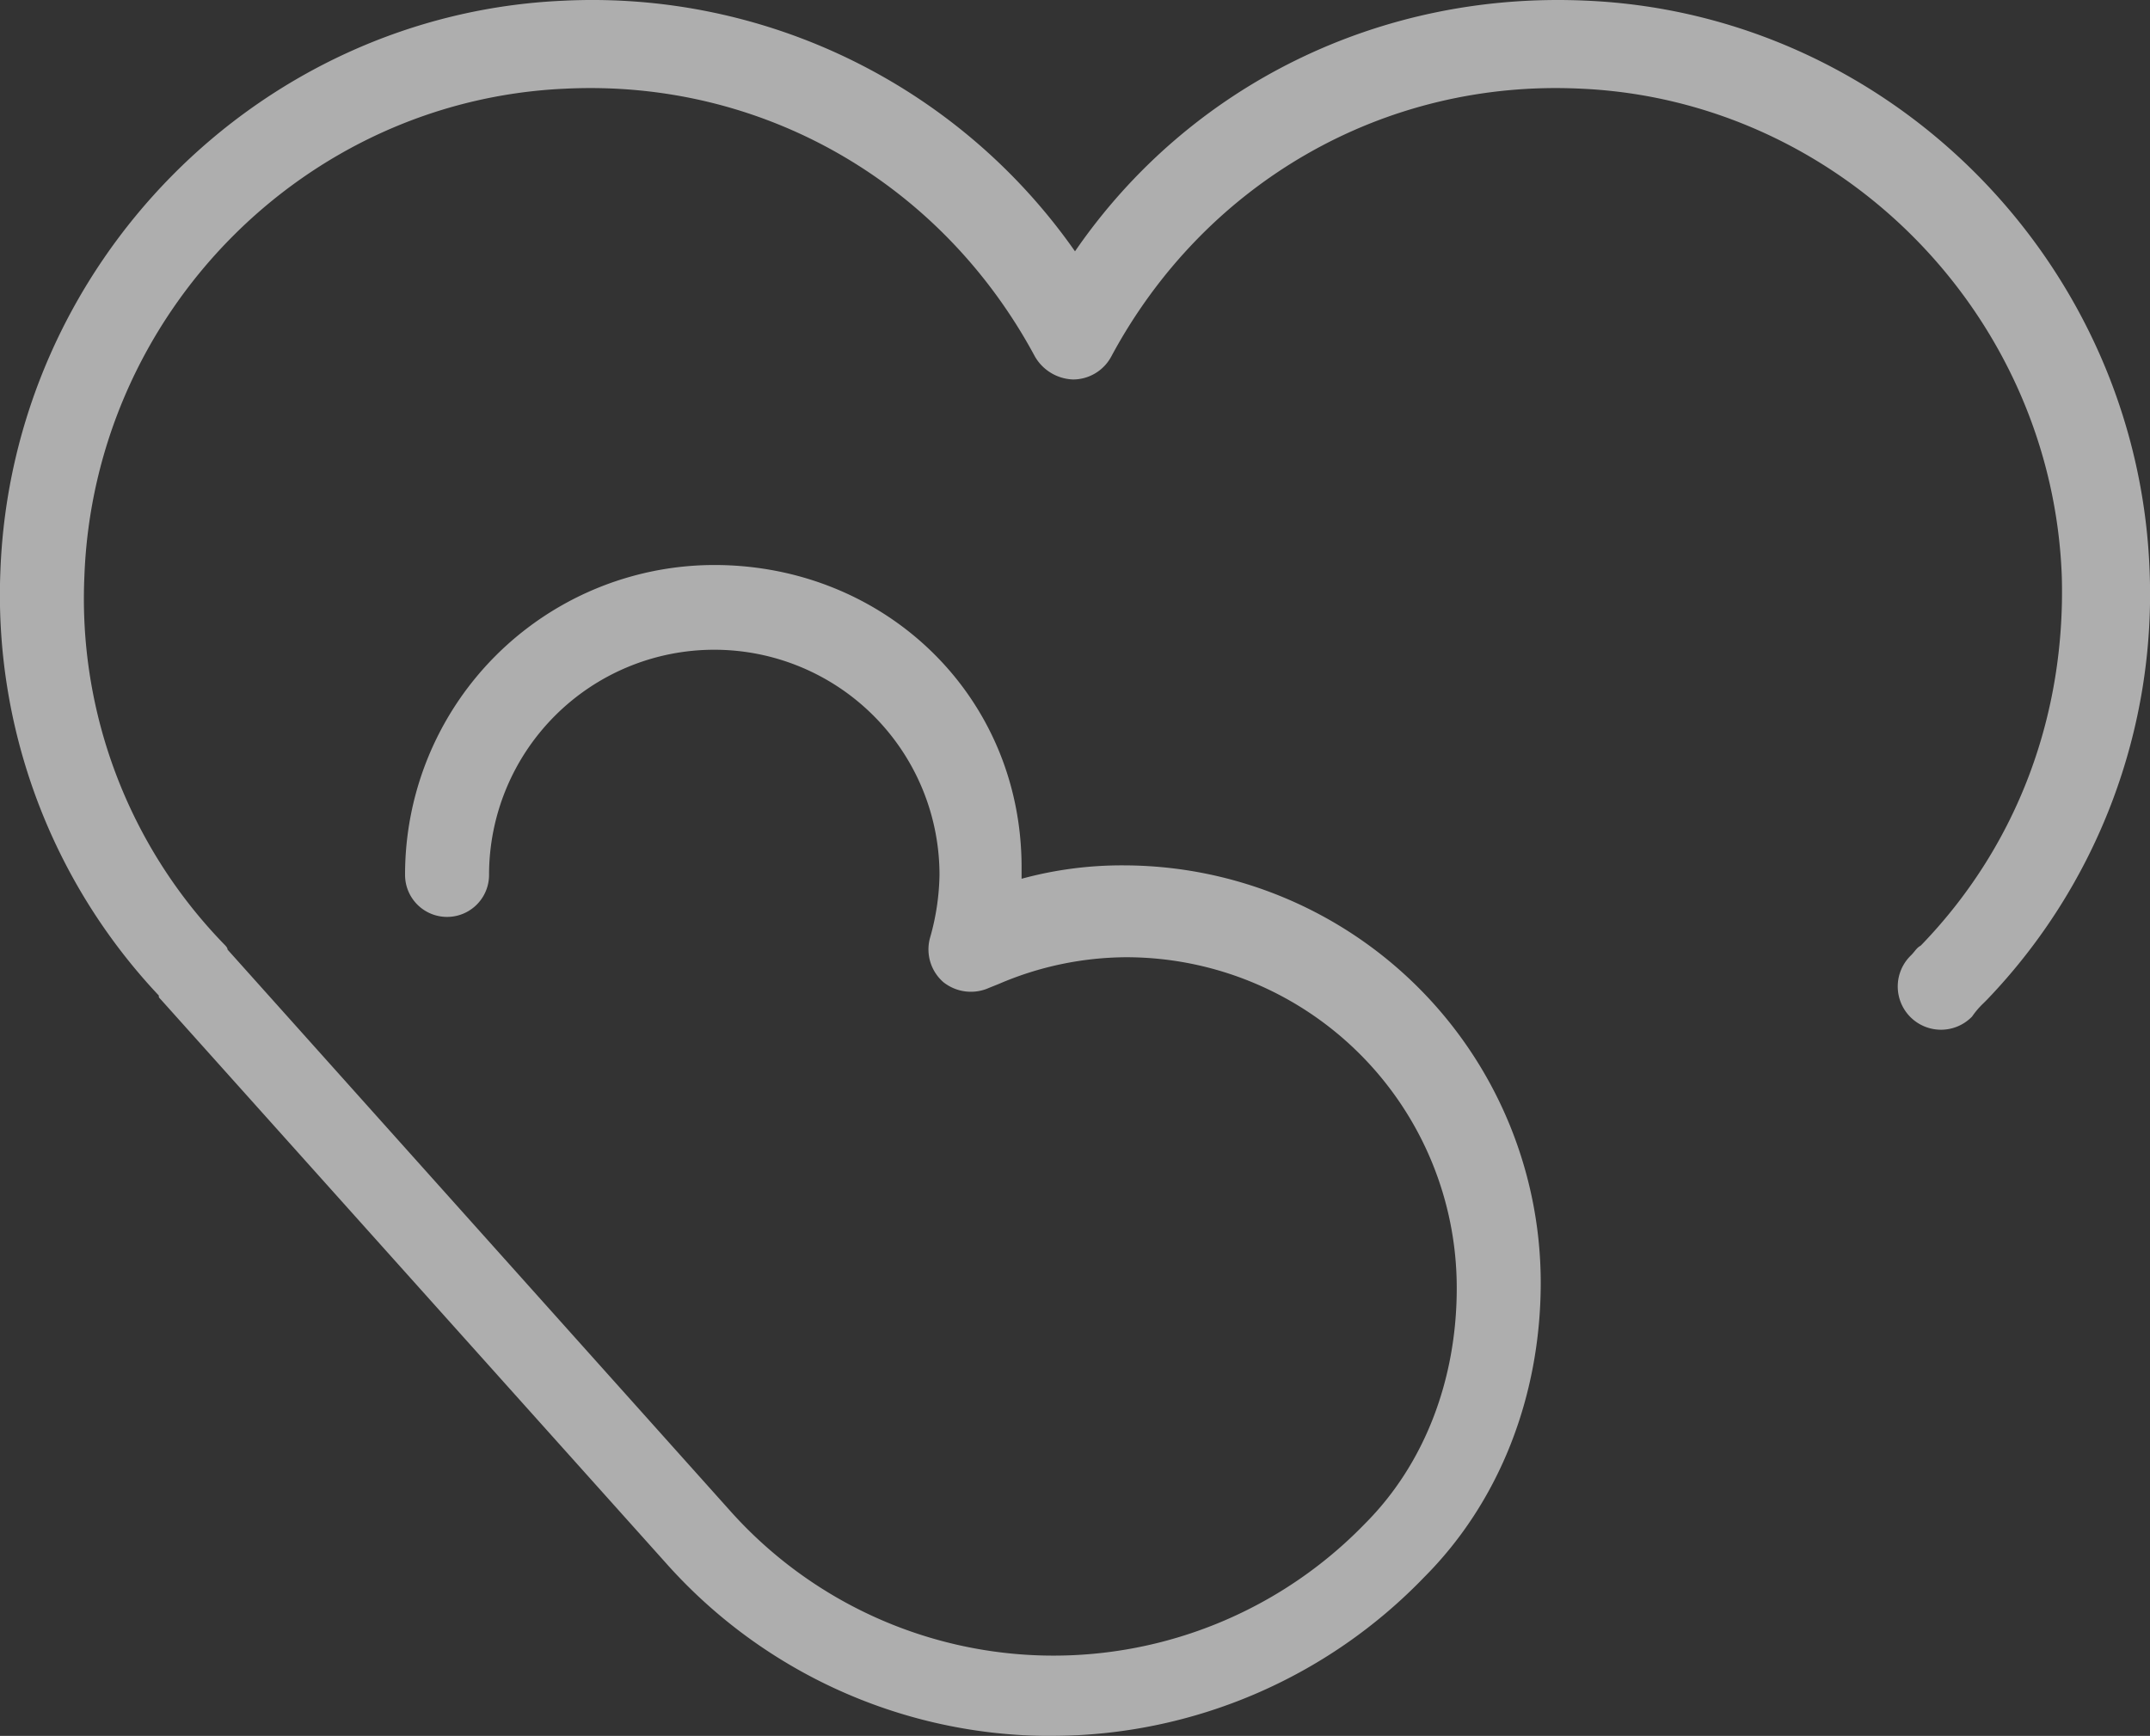 <svg xmlns="http://www.w3.org/2000/svg" width="306.292" height="247.344" viewBox="0 0 306.292 247.344"><rect x="0" y="0" width="306.292" height="247.344" fill="#333333" stroke="none"/><g opacity="0.603"><path d="M605.863,282.01H604.5a73.378,73.378,0,0,1-53.568-24.534l-72.058-80.417c-.272-.273-.272-.273-.272-.545A83.258,83.258,0,0,1,456.036,116c1.631-43.616,36.709-79.327,80.215-81.235a83.914,83.914,0,0,1,72.874,35.711C625.441,46.755,652.633,33.4,682,34.76c43.507,1.908,78.584,37.619,80.216,81.235A83.459,83.459,0,0,1,739.1,177.058h0l-.544.545a11.849,11.849,0,0,0-1.631,1.908,6.161,6.161,0,1,1-8.7-8.723c.544-.545.816-1.09,1.359-1.363l.272-.273h0c13.6-14.175,20.394-32.712,19.85-52.339-1.36-37.346-31.542-67.878-68.523-69.513-28.007-1.363-53.568,13.357-66.892,38.164a6.183,6.183,0,0,1-5.438,3.271h0a6.526,6.526,0,0,1-5.438-3.271C590.091,60.657,564.531,45.937,536.524,47.3,499.271,48.935,469.36,79.467,468,116.813a70.676,70.676,0,0,0,19.85,52.339c.272.273.544.545.544.818l71.514,79.872a61.753,61.753,0,0,0,90.549,1.908c8.429-8.451,13.052-20.445,13.052-33.53a47.116,47.116,0,0,0-47.042-47.16,46.434,46.434,0,0,0-18.219,3.816l-1.36.545a6.3,6.3,0,0,1-6.526-.818,6.191,6.191,0,0,1-1.9-6.27,34.358,34.358,0,0,0,1.36-9,32.086,32.086,0,1,0-64.172,0,5.982,5.982,0,1,1-11.965,0,44.1,44.1,0,0,1,44.051-44.161c24.2,0,43.779,18.537,43.779,43.071v1.636a54.315,54.315,0,0,1,14.684-1.908A59.492,59.492,0,0,1,675.474,217.4c0,16.356-5.982,31.349-16.587,41.981A73.78,73.78,0,0,1,605.863,282.01Z" transform="translate(-455.979 -34.665)" fill="#fff"/></g></svg>